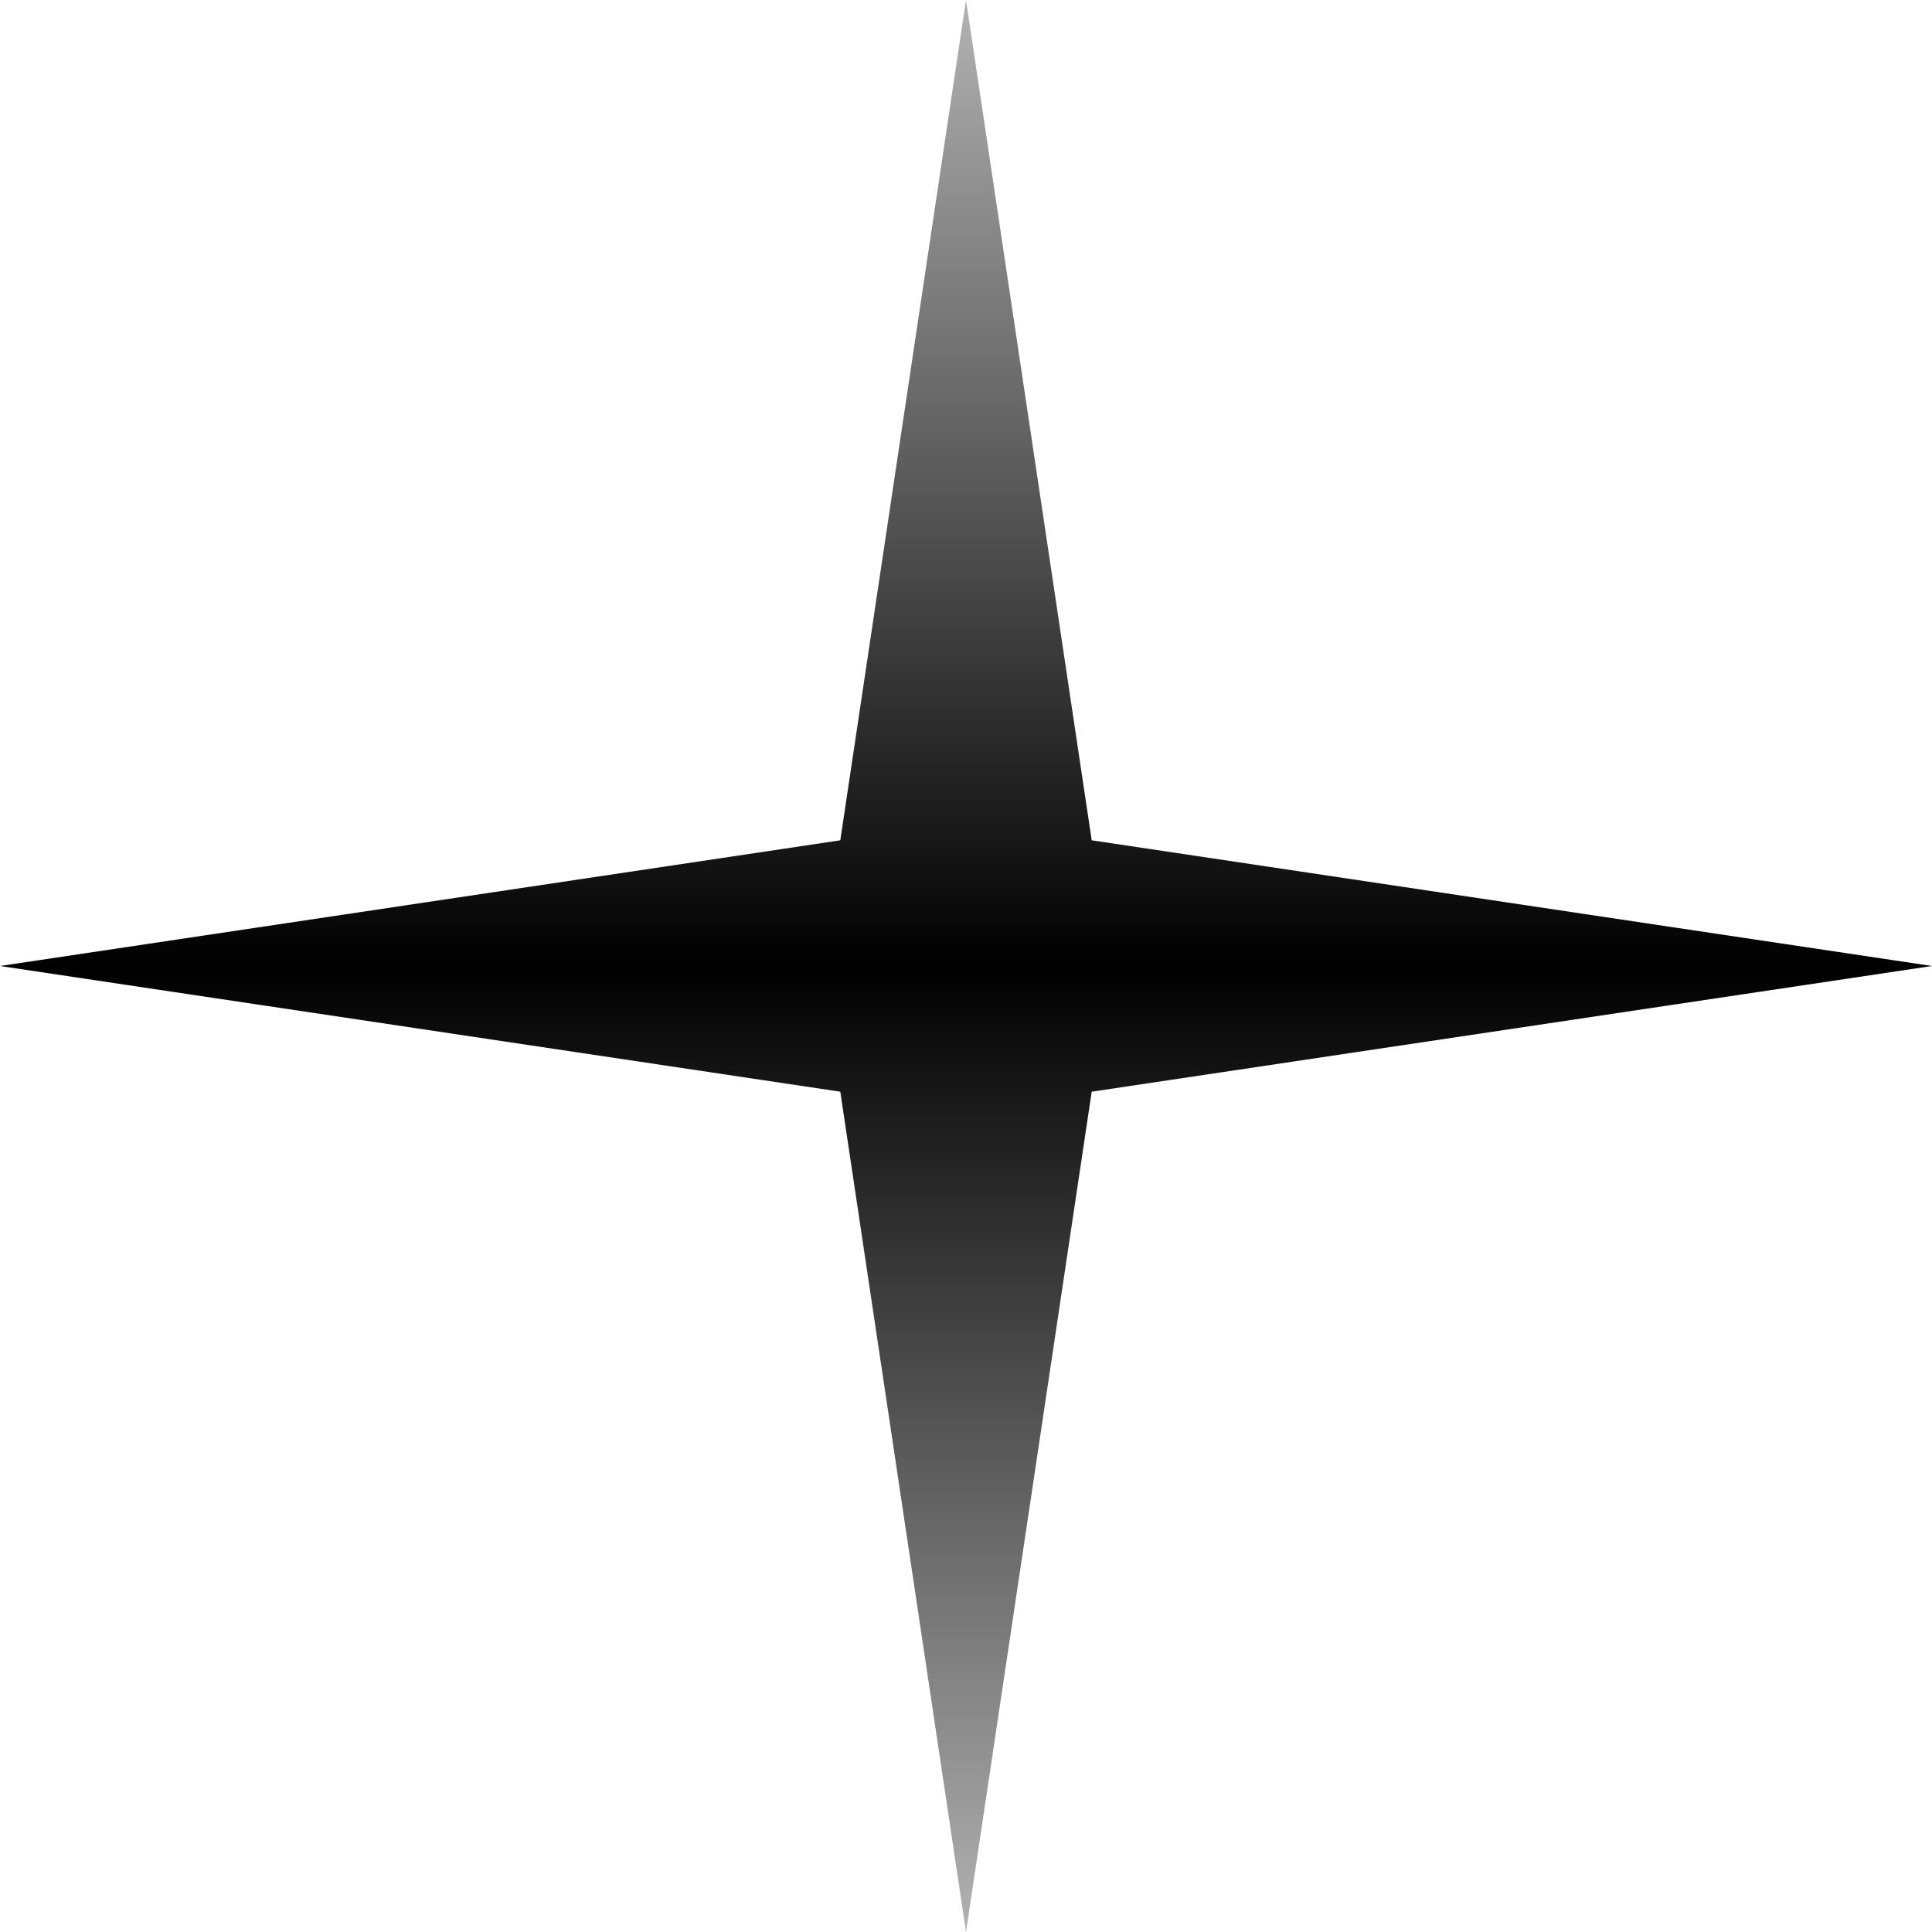 <?xml version="1.0" encoding="UTF-8"?> <svg xmlns="http://www.w3.org/2000/svg" width="16" height="16" viewBox="0 0 16 16" fill="none"><path d="M8 0L9.041 6.959L16 8L9.041 9.041L8 16L6.959 9.041L0 8L6.959 6.959L8 0Z" fill="url(#paint0_linear_408_50)"></path><defs><linearGradient id="paint0_linear_408_50" x1="8" y1="0" x2="8" y2="16" gradientUnits="userSpaceOnUse"><stop stop-opacity="0.3"></stop><stop offset="0.5"></stop><stop offset="1" stop-opacity="0.3"></stop></linearGradient></defs></svg> 